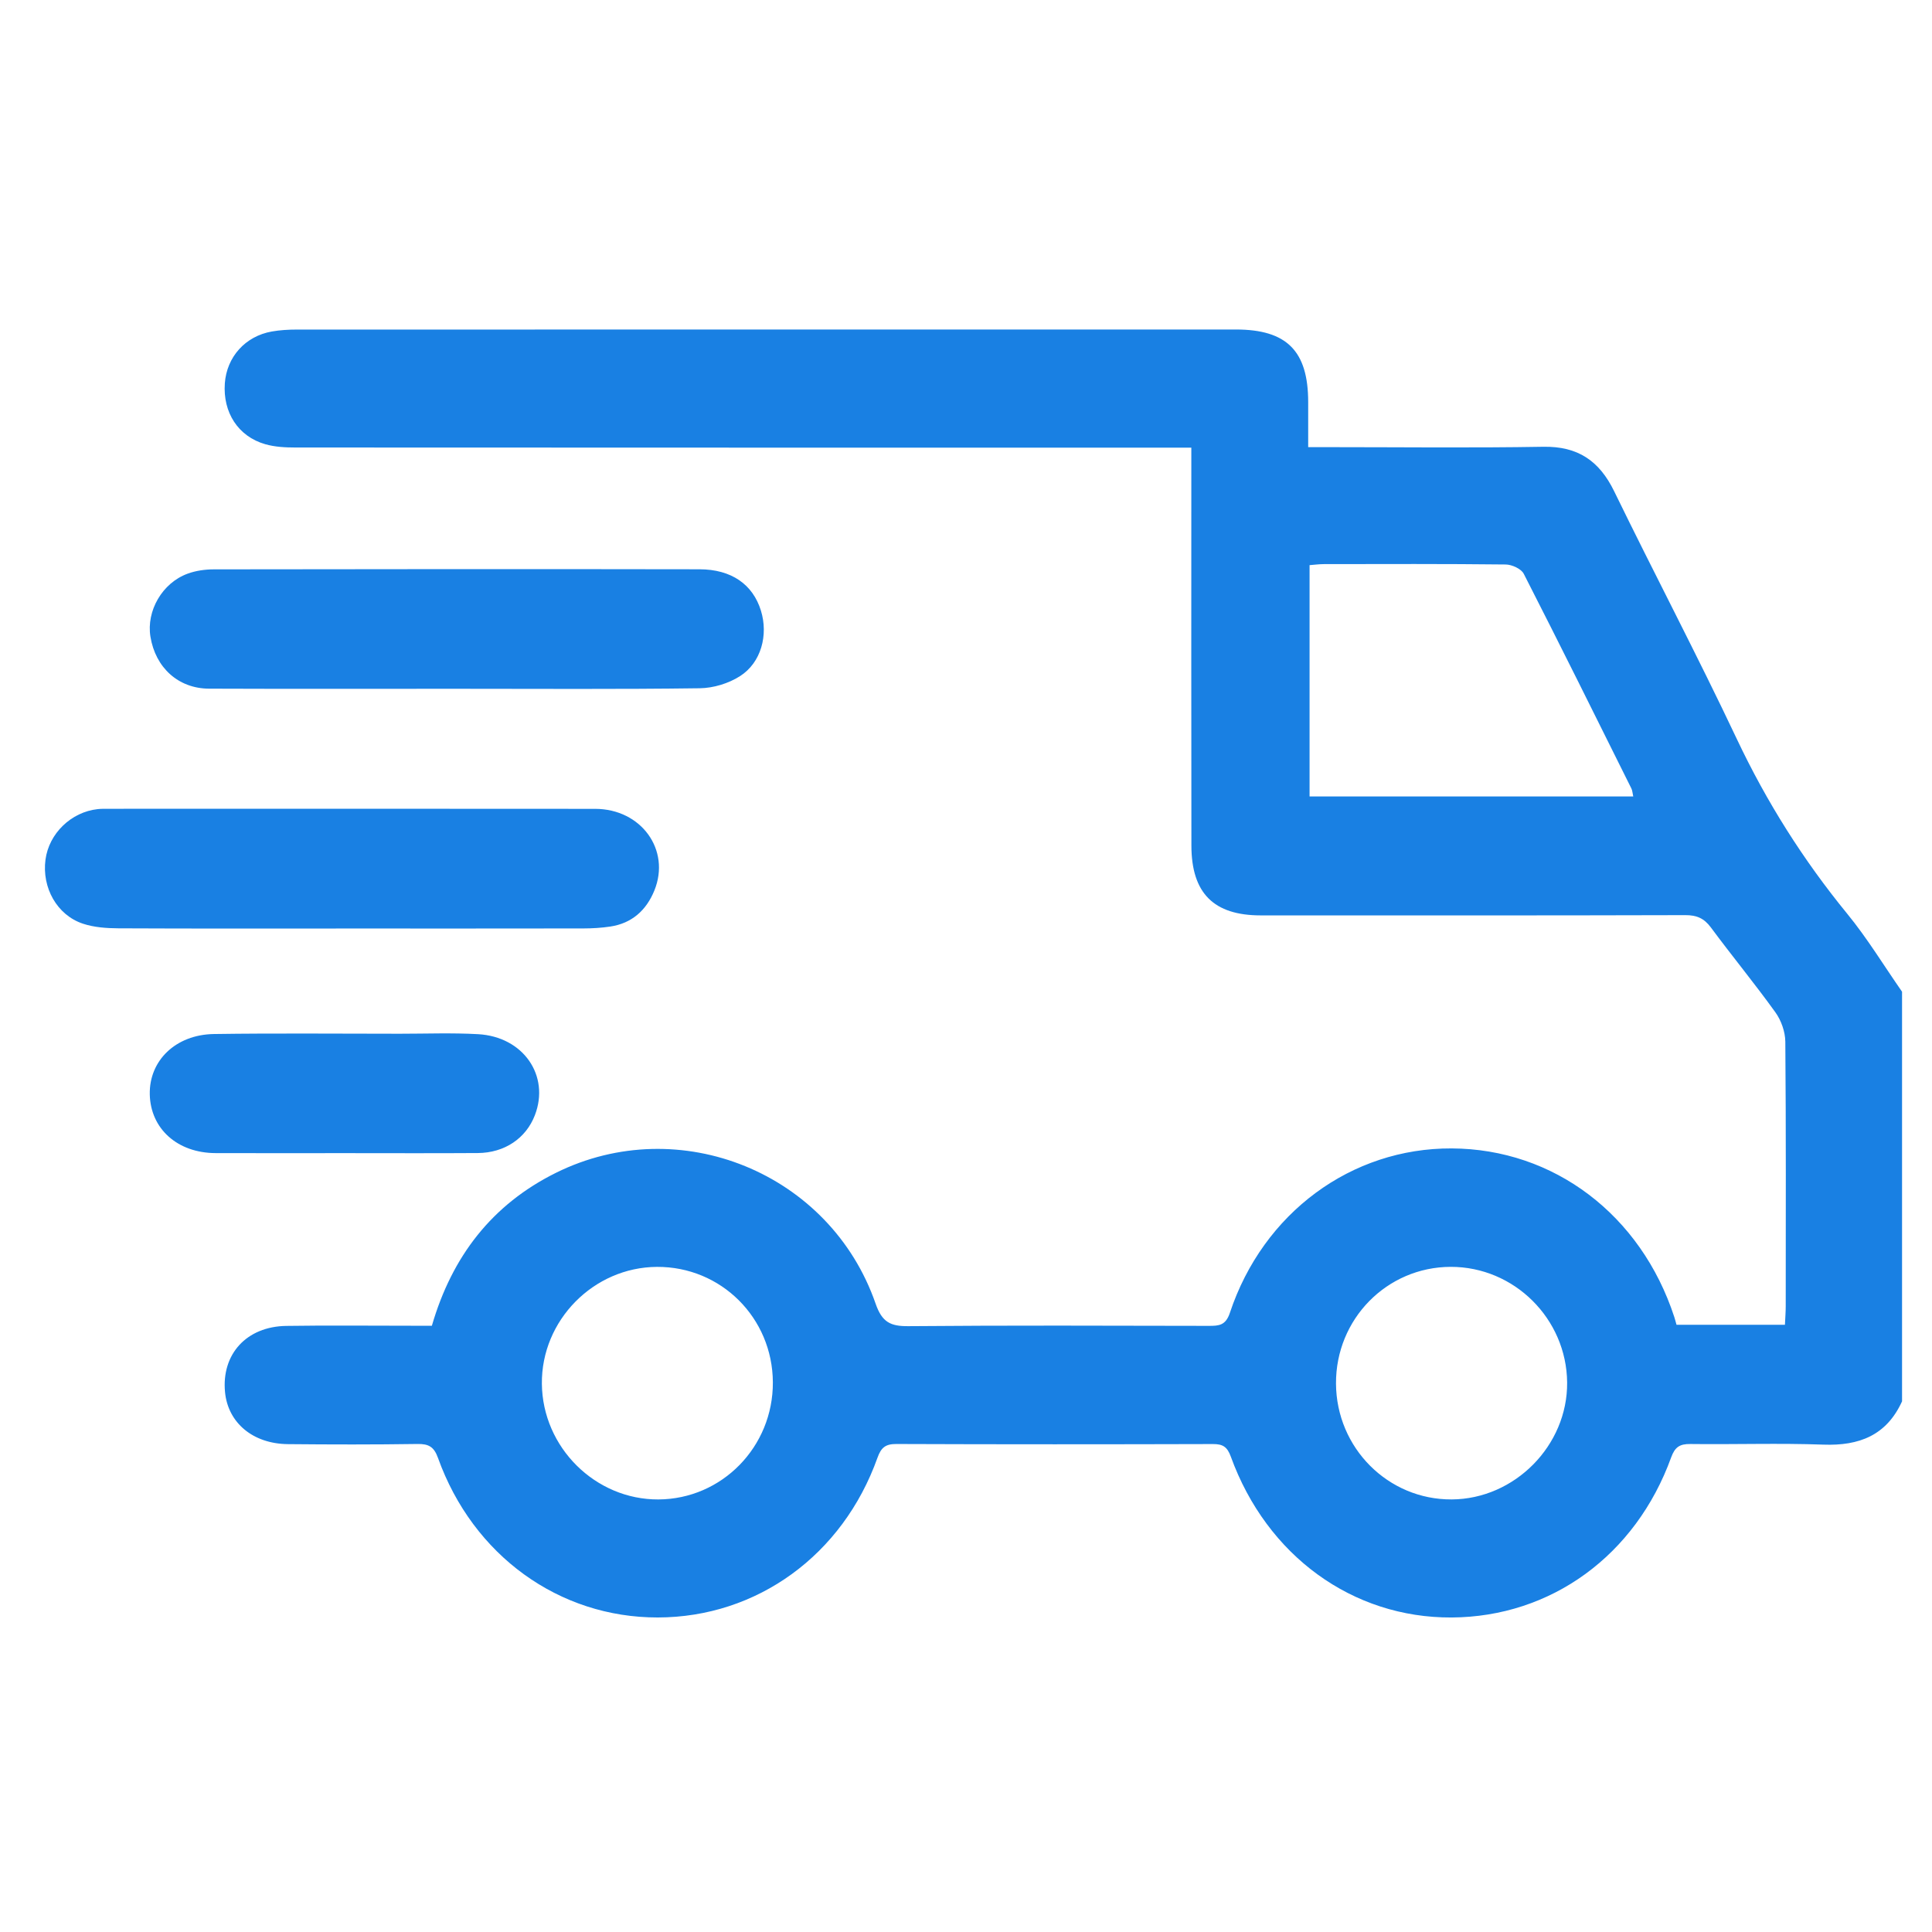 <?xml version="1.0" encoding="UTF-8"?>
<svg width="129px" height="129px" viewBox="0 0 129 129" version="1.1" xmlns="http://www.w3.org/2000/svg" xmlns:xlink="http://www.w3.org/1999/xlink">
    <title>Artboard Copy 4</title>
    <g id="Artboard-Copy-4" stroke="none" stroke-width="1" fill="none" fill-rule="evenodd">
        <g id="Group" transform="translate(3, 22)" fill="#1980E3">
            <path d="M86.205,70.377 C86.225,74.676 89.681,78.14 93.928,78.117 C98.137,78.095 101.675,74.513 101.638,70.31 C101.6,66.052 98.101,62.578 93.86,62.588 C89.601,62.6 86.185,66.075 86.205,70.377 L86.205,70.377 Z M48.604,70.296 C48.582,65.992 45.145,62.568 40.866,62.59 C36.635,62.612 33.139,66.161 33.181,70.393 C33.222,74.638 36.749,78.139 40.963,78.118 C45.209,78.096 48.625,74.599 48.604,70.296 L48.604,70.296 Z M106.052,31.179 C106,30.949 105.996,30.783 105.928,30.647 C103.547,25.862 101.174,21.071 98.741,16.312 C98.569,15.976 97.949,15.696 97.534,15.691 C93.49,15.645 89.447,15.661 85.403,15.666 C85.064,15.667 84.724,15.714 84.44,15.735 L84.44,31.179 L106.052,31.179 Z M124,71.568 C122.961,73.846 121.133,74.546 118.749,74.458 C115.791,74.35 112.825,74.454 109.862,74.417 C109.157,74.408 108.834,74.62 108.583,75.313 C106.21,81.863 100.555,85.964 93.924,86 C87.317,86.035 81.583,81.883 79.182,75.26 C78.941,74.595 78.642,74.418 77.988,74.42 C70.941,74.44 63.894,74.443 56.848,74.416 C56.127,74.414 55.833,74.65 55.589,75.334 C53.266,81.846 47.537,85.988 40.921,85.999 C34.331,86.009 28.578,81.859 26.245,75.346 C25.975,74.593 25.617,74.404 24.873,74.415 C21.991,74.458 19.107,74.453 16.225,74.425 C13.885,74.403 12.221,72.998 12.025,70.952 C11.782,68.421 13.457,66.571 16.113,66.531 C18.915,66.489 21.718,66.521 24.521,66.52 C24.956,66.52 25.39,66.52 25.836,66.52 C27.185,61.873 29.866,58.417 34.127,56.306 C42.377,52.217 52.433,56.305 55.465,65.046 C55.894,66.284 56.454,66.559 57.652,66.548 C64.338,66.49 71.024,66.516 77.711,66.528 C78.389,66.529 78.839,66.502 79.12,65.656 C81.34,58.979 87.229,54.65 93.927,54.68 C100.75,54.71 106.565,59.114 108.794,65.94 C108.844,66.093 108.882,66.249 108.942,66.457 L116.18,66.457 C116.2,66.005 116.233,65.611 116.233,65.218 C116.236,59.329 116.256,53.439 116.206,47.551 C116.2,46.89 115.93,46.131 115.543,45.593 C114.159,43.668 112.649,41.835 111.237,39.928 C110.781,39.313 110.289,39.102 109.53,39.104 C100.081,39.131 90.632,39.123 81.183,39.121 C78.042,39.121 76.554,37.642 76.55,34.456 C76.536,26.187 76.545,17.918 76.545,9.649 C76.545,9.127 76.545,8.605 76.545,7.889 L74.971,7.889 C55.552,7.889 36.134,7.891 16.716,7.88 C16.044,7.88 15.345,7.843 14.706,7.659 C12.9,7.14 11.875,5.537 12.012,3.599 C12.137,1.836 13.377,0.446 15.151,0.134 C15.699,0.038 16.264,0.005 16.822,0.005 C37.721,-0 58.621,-0.001 79.521,0.001 C82.924,0.002 84.346,1.437 84.348,4.846 C84.348,5.804 84.348,6.762 84.348,7.856 C84.9,7.856 85.329,7.856 85.758,7.856 C90.522,7.856 95.288,7.913 100.051,7.831 C102.345,7.792 103.784,8.761 104.778,10.802 C107.47,16.331 110.337,21.775 112.964,27.334 C114.956,31.548 117.401,35.421 120.343,39.016 C121.681,40.651 122.788,42.477 124,44.217 L124,71.568 Z" id="Fill-1"></path>
            <path d="M20.547,39.997 C15.331,39.997 10.116,40.009 4.901,39.984 C4.109,39.98 3.279,39.921 2.535,39.674 C0.803,39.099 -0.211,37.267 0.037,35.4 C0.269,33.653 1.748,32.218 3.523,32.025 C3.762,31.999 4.004,32.003 4.245,32.003 C15.077,32.002 25.909,31.995 36.741,32.007 C39.811,32.011 41.79,34.742 40.696,37.45 C40.157,38.783 39.185,39.652 37.749,39.866 C37.156,39.955 36.551,39.991 35.952,39.992 C30.817,40.001 25.682,39.997 20.547,39.997" id="Fill-4"></path>
            <path d="M27.461,23.99 C21.958,23.989 16.455,24.004 10.953,23.982 C8.904,23.973 7.377,22.574 7.044,20.507 C6.767,18.79 7.828,16.93 9.52,16.307 C10.073,16.103 10.695,16.016 11.286,16.016 C22.09,15.999 32.895,15.993 43.699,16.011 C45.842,16.014 47.266,17.023 47.807,18.771 C48.309,20.393 47.828,22.24 46.414,23.144 C45.646,23.636 44.634,23.942 43.727,23.955 C38.306,24.028 32.883,23.991 27.461,23.99" id="Fill-7"></path>
            <path d="M20.028,54.995 C17.149,54.995 14.271,55.003 11.393,54.993 C8.849,54.984 7.052,53.371 7.001,51.075 C6.951,48.824 8.723,47.08 11.287,47.042 C15.421,46.982 19.557,47.023 23.692,47.023 C25.435,47.024 27.182,46.955 28.92,47.052 C31.944,47.219 33.729,49.821 32.714,52.462 C32.121,54.004 30.696,54.976 28.906,54.989 C25.947,55.01 22.987,54.995 20.028,54.995" id="Fill-9"></path>
        </g>
    </g>
</svg>